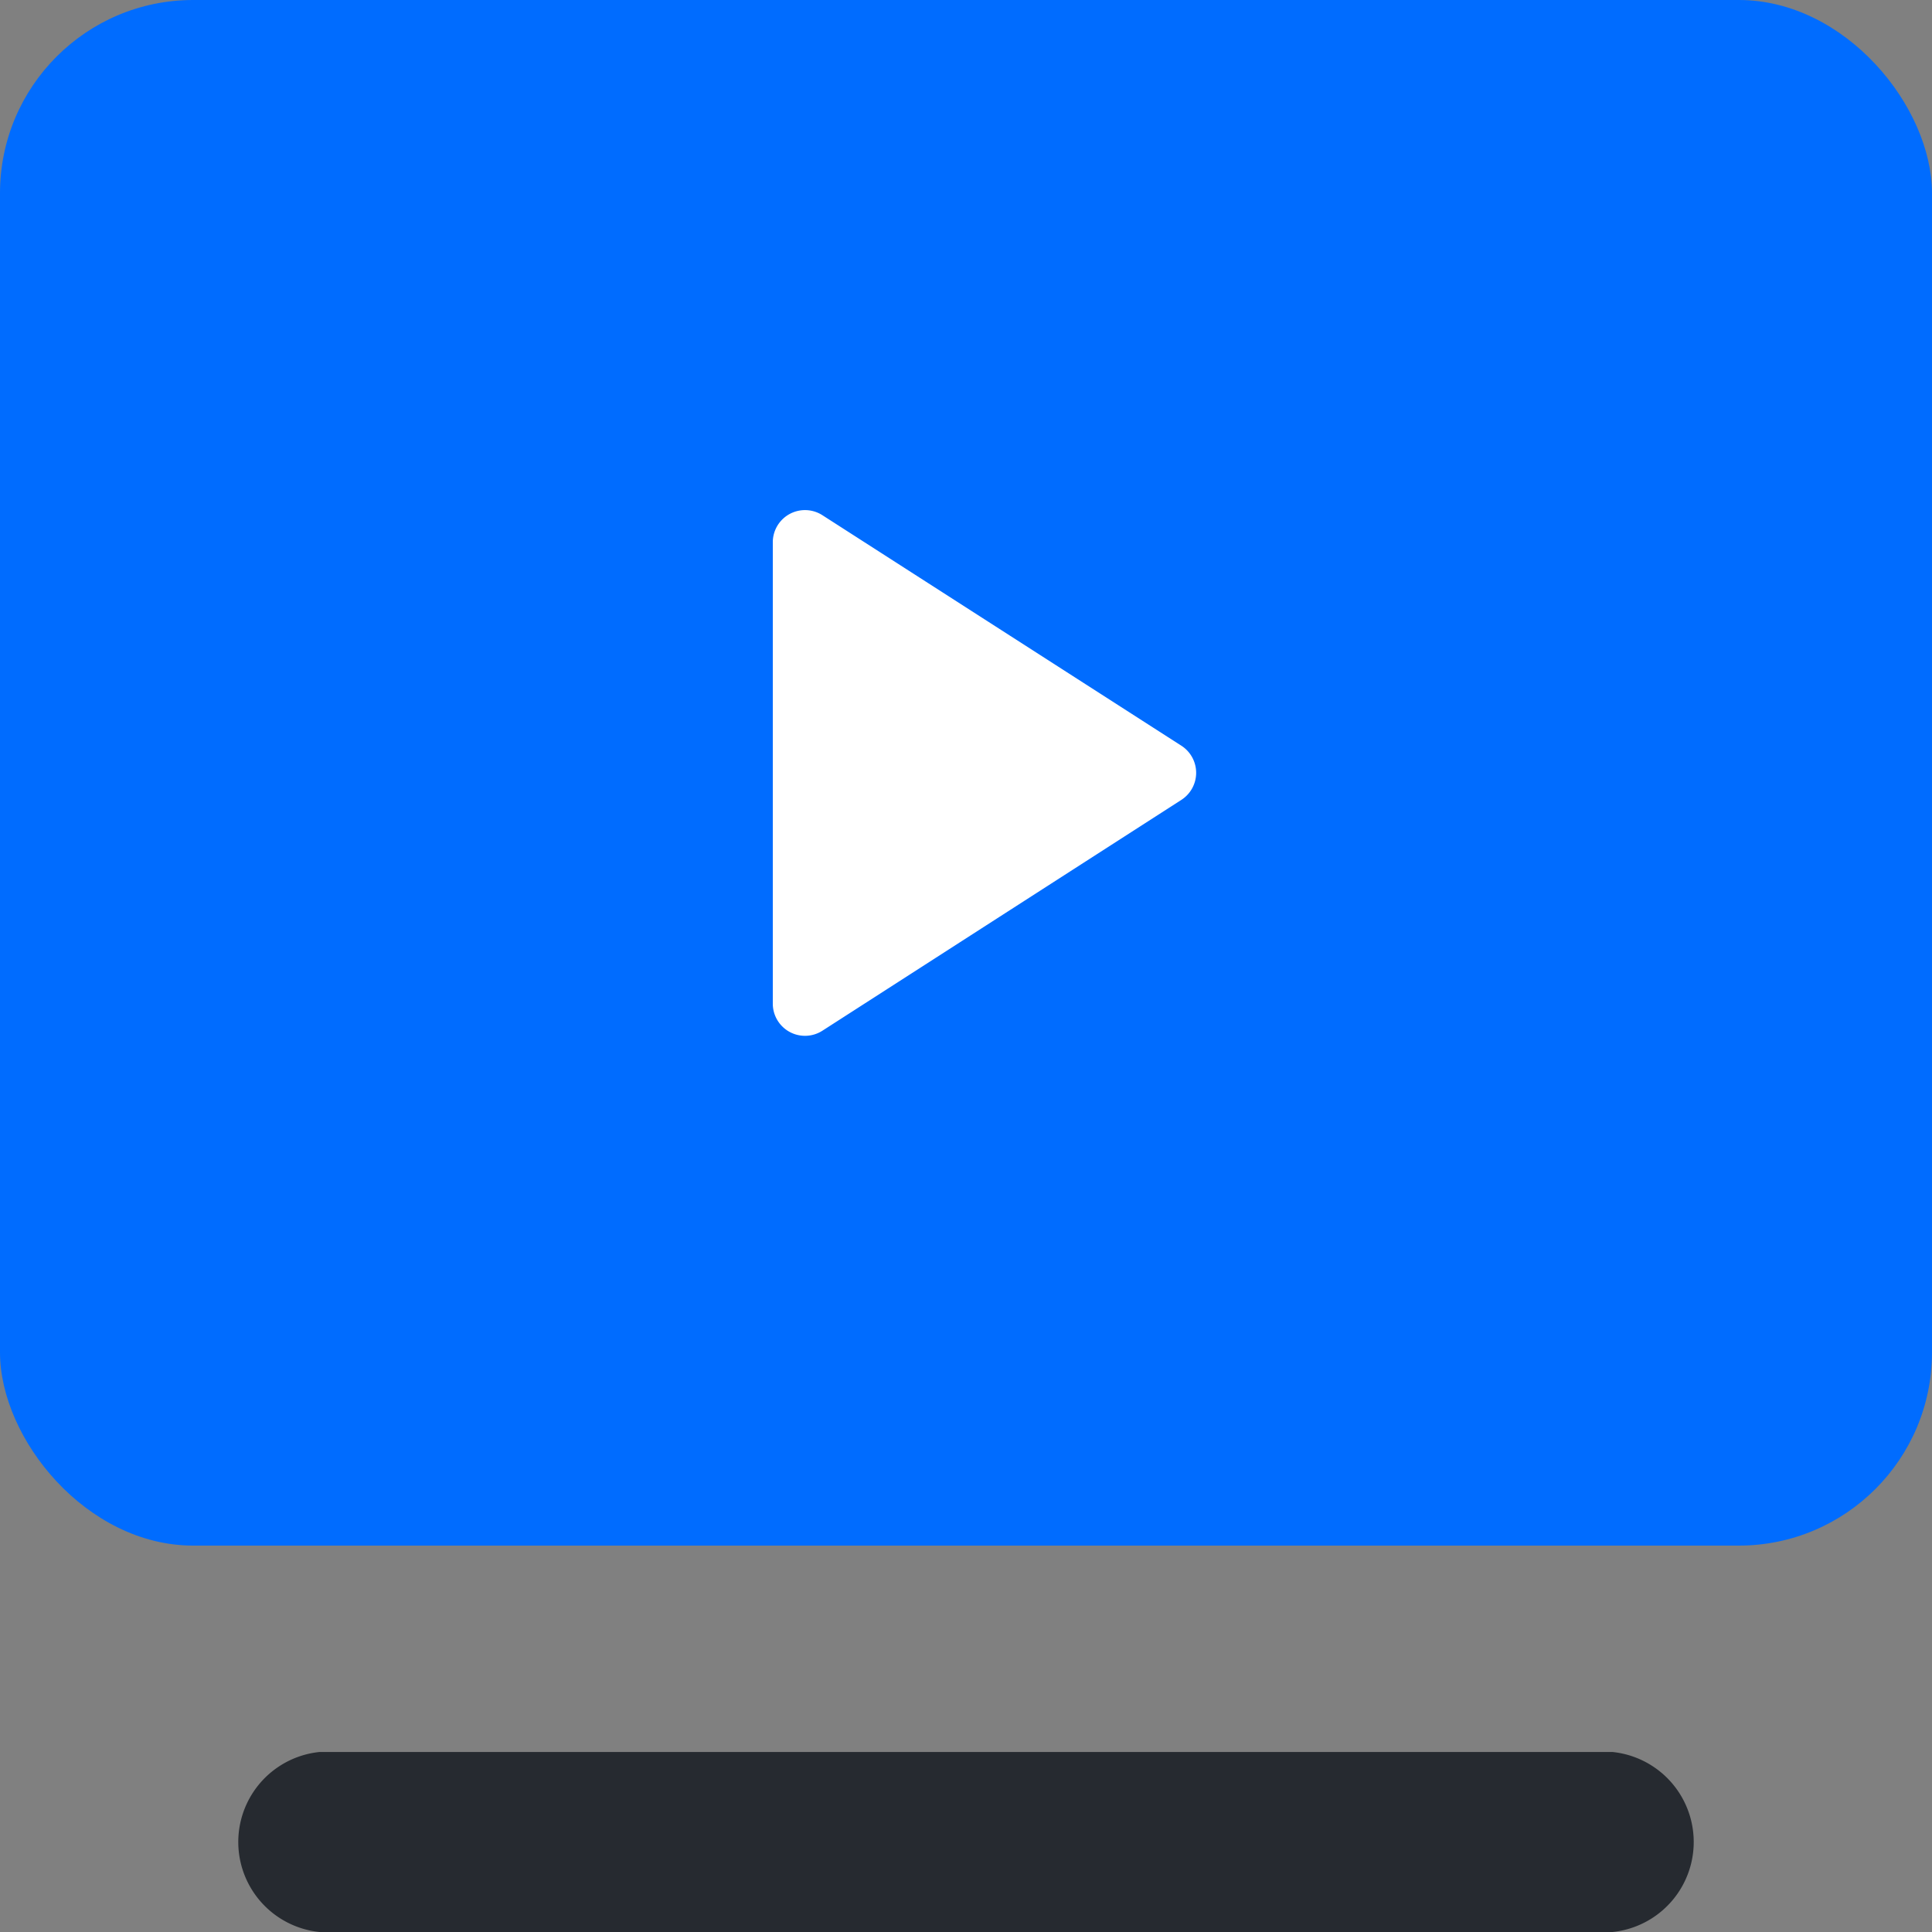 <svg xmlns="http://www.w3.org/2000/svg" viewBox="0 0 60 60"><rect x="0" y="0" width="60" height="60" fill="#808080" stroke="none"/><defs><style>.cls-1{fill:#262a30;}.cls-2{fill:#006cff;}.cls-3{fill:#fff;}</style></defs><title>线上</title><g id="图层_2" data-name="图层 2"><g id="图层_1-2" data-name="图层 1"><path class="cls-1" d="M50.08,60H9.92a2.81,2.81,0,0,1,0-5.59H50.08a2.81,2.81,0,0,1,0,5.59Z"/><rect class="cls-2" width="60" height="48" rx="6" ry="6"/><path class="cls-3" d="M24,16.83V31.17a1,1,0,0,0,1.54.84l11.15-7.17a1,1,0,0,0,0-1.68L25.54,16A1,1,0,0,0,24,16.83Z"/></g></g></svg>